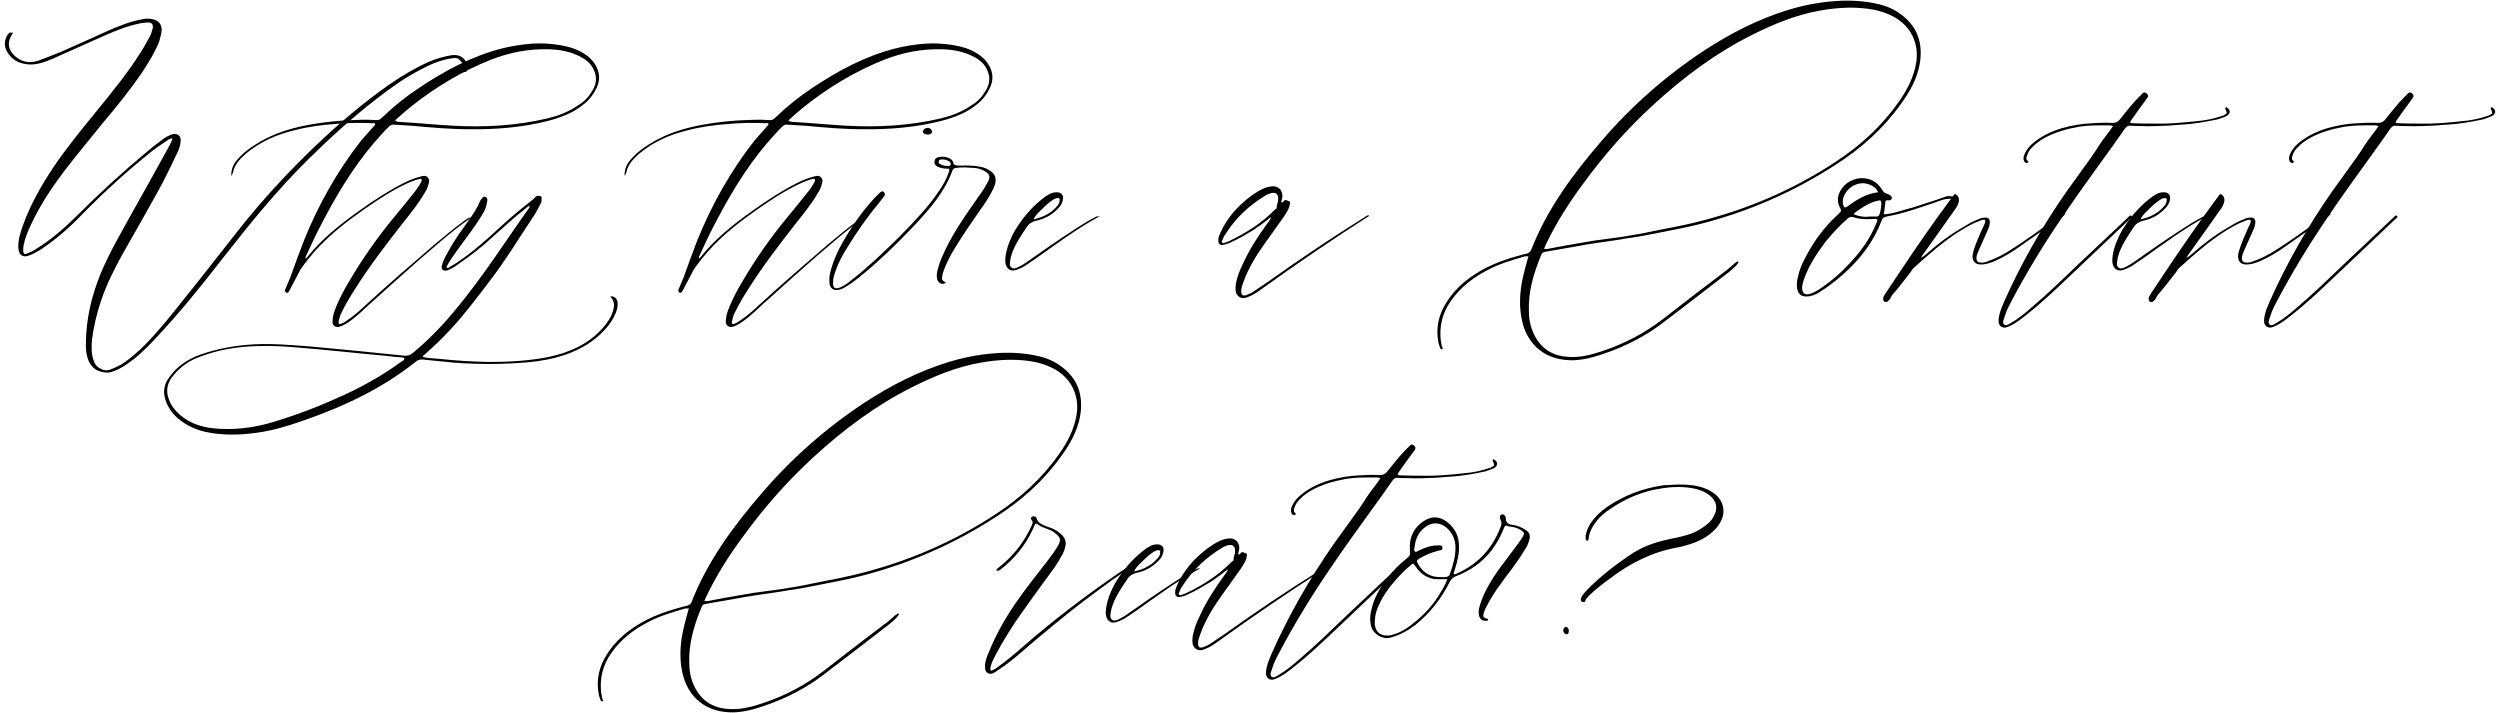 <?xml version="1.0" encoding="UTF-8"?>
<svg width="284px" height="81px" viewBox="0 0 284 81" version="1.1" xmlns="http://www.w3.org/2000/svg" xmlns:xlink="http://www.w3.org/1999/xlink">
    <title>Why hire a Content C</title>
    <g id="ECMT-2260" stroke="none" stroke-width="1" fill="none" fill-rule="evenodd">
        <g id="ECMT-2260-Mob" transform="translate(-53, -1118)" fill="#000000" fill-rule="nonzero">
            <g id="Why-hire-a-Content-C" transform="translate(53.552, 1118.07)">
                <path d="M0.328,3.85 C-0.032,4.41 -0.112,5.01 0.168,5.65 C0.488,6.29 0.968,6.73 1.608,7.01 C2.368,7.29 3.128,7.33 3.928,7.13 C4.408,7.01 4.848,6.85 5.328,6.65 C6.968,5.93 8.608,5.17 10.248,4.45 C11.688,3.81 13.168,3.13 14.728,2.73 C15.168,2.61 15.608,2.53 16.048,2.49 C16.728,2.41 16.968,2.73 16.728,3.37 C16.688,3.57 16.608,3.77 16.528,3.97 C16.128,4.65 15.808,5.33 15.368,5.97 C13.928,8.25 12.248,10.29 10.568,12.37 C8.808,14.53 7.048,16.65 5.488,18.97 C4.168,20.97 2.968,23.05 2.128,25.33 C1.808,26.21 1.488,27.13 1.528,28.09 C1.568,28.93 2.088,29.25 2.808,28.93 C3.288,28.77 3.688,28.49 4.128,28.25 C5.848,27.09 7.408,25.73 8.848,24.21 C11.328,21.69 13.968,19.29 16.728,17.09 C17.288,16.65 17.928,16.25 18.488,15.85 C18.648,15.73 18.808,15.69 18.968,15.65 C19.008,15.65 19.008,15.69 19.048,15.73 C18.928,15.97 18.848,16.17 18.728,16.41 C17.408,18.81 16.088,21.21 14.728,23.61 C13.368,26.09 11.928,28.49 10.848,31.09 C9.848,33.57 9.248,36.13 9.208,38.77 C9.168,39.57 9.248,40.33 9.568,41.05 C9.808,41.49 10.128,41.85 10.608,42.05 C11.088,42.25 11.648,42.33 12.168,42.17 C12.648,42.01 13.128,41.77 13.568,41.49 C14.888,40.65 15.968,39.61 17.008,38.49 C19.768,35.57 22.288,32.45 24.768,29.25 C27.808,25.37 30.888,21.57 34.408,18.09 C36.888,15.65 39.448,13.29 42.208,11.17 C43.808,9.93 45.408,8.77 47.208,7.85 C48.368,7.21 49.608,6.69 50.968,6.53 C51.248,6.49 51.488,6.53 51.648,6.73 C51.968,7.05 52.208,7.37 52.048,7.81 C52.048,7.89 52.128,8.05 52.168,8.09 C52.328,8.17 52.448,8.09 52.488,7.93 C52.528,7.73 52.568,7.53 52.528,7.33 C52.328,6.49 51.608,6.05 50.688,6.21 C49.808,6.37 48.928,6.61 48.128,6.97 C46.608,7.65 45.208,8.49 43.848,9.41 C40.728,11.57 37.848,14.05 35.128,16.65 C32.088,19.57 29.248,22.65 26.648,25.93 C24.488,28.65 22.368,31.41 20.168,34.13 C18.848,35.81 17.488,37.49 15.968,39.05 C15.128,39.89 14.208,40.73 13.168,41.37 C12.768,41.57 12.368,41.77 11.928,41.93 C11.568,42.05 11.208,42.01 10.888,41.81 C10.408,41.61 10.168,41.21 10.048,40.77 C9.808,40.05 9.848,39.29 9.888,38.57 C10.088,37.01 10.448,35.53 10.928,34.09 C11.568,32.21 12.448,30.45 13.408,28.73 C14.768,26.33 16.128,23.97 17.448,21.57 C18.248,20.13 18.928,18.65 19.648,17.17 C19.808,16.81 19.928,16.41 19.968,16.01 C20.048,15.33 19.568,15.01 18.928,15.21 C18.648,15.33 18.368,15.45 18.088,15.65 C17.488,16.09 16.888,16.53 16.328,17.01 C13.488,19.37 10.768,21.85 8.168,24.45 C6.768,25.85 5.288,27.13 3.608,28.17 C3.288,28.41 2.928,28.57 2.528,28.73 C2.248,28.85 2.128,28.77 2.088,28.49 C2.088,28.25 2.088,28.01 2.128,27.81 C2.288,26.97 2.608,26.21 2.968,25.45 C3.968,23.29 5.248,21.37 6.648,19.49 C8.128,17.57 9.648,15.73 11.168,13.85 C12.728,12.01 14.248,10.13 15.608,8.13 C16.328,7.01 17.048,5.89 17.528,4.65 C17.648,4.25 17.768,3.81 17.808,3.37 C17.848,2.77 17.528,2.37 17.008,2.17 C16.648,2.05 16.168,2.01 15.768,2.09 C14.288,2.33 12.928,2.89 11.568,3.49 C9.808,4.29 8.048,5.09 6.288,5.85 C5.448,6.21 4.568,6.53 3.728,6.85 C2.688,7.17 1.768,6.93 1.008,6.17 C0.408,5.57 0.288,4.81 0.688,4.05 C0.768,3.93 0.848,3.81 0.928,3.65 C0.528,3.61 0.488,3.61 0.368,3.85 L0.328,3.85 Z" id="Path"></path>
                <path d="M34.248,28.93 C34.768,27.85 35.248,26.73 35.808,25.69 C37.528,22.33 39.448,19.09 41.888,16.21 C42.448,15.57 43.008,14.93 43.608,14.33 C43.768,14.17 43.968,14.05 44.208,14.09 C44.888,14.13 45.528,14.17 46.168,14.21 C48.368,14.41 50.568,14.61 52.768,14.61 C55.768,14.65 58.728,14.41 61.608,13.69 C62.688,13.41 63.768,13.05 64.728,12.49 C65.728,11.89 66.608,11.17 67.128,10.09 C67.568,9.29 67.648,8.45 67.248,7.61 C66.888,6.85 66.328,6.33 65.648,5.93 C64.848,5.45 63.968,5.21 63.048,5.05 C62.008,4.89 60.928,4.81 59.888,4.89 C58.688,4.97 57.528,5.17 56.408,5.45 C53.008,6.33 49.968,7.97 47.088,9.89 C45.568,10.89 44.168,12.01 42.848,13.29 C42.608,13.53 42.408,13.61 42.088,13.57 C41.608,13.53 41.168,13.53 40.688,13.53 C38.448,13.57 36.208,13.77 34.008,14.21 C32.288,14.57 30.648,15.09 29.088,15.97 C28.048,16.57 27.048,17.25 26.248,18.25 C25.888,18.73 25.688,19.29 25.728,19.93 C25.808,19.77 25.888,19.65 25.928,19.49 C26.048,18.89 26.368,18.41 26.768,17.97 C26.968,17.77 27.208,17.53 27.448,17.33 C29.048,16.01 30.888,15.21 32.888,14.73 C34.408,14.33 35.928,14.13 37.528,14.01 C38.928,13.89 40.368,13.85 41.768,13.93 C41.888,13.93 42.008,13.89 42.048,13.97 C42.128,14.13 41.968,14.17 41.928,14.25 C41.448,14.81 40.928,15.37 40.448,15.93 C37.768,19.37 35.648,23.13 34.008,27.17 C33.448,28.61 32.928,30.05 32.408,31.49 C32.208,31.93 32.048,32.37 31.848,32.81 C31.808,32.97 31.808,33.09 31.968,33.17 C32.128,33.25 32.208,33.13 32.288,33.01 C32.568,32.49 32.848,31.93 33.128,31.41 C33.328,31.05 33.488,30.69 33.728,30.33 C34.608,29.09 35.608,27.97 36.728,26.93 C38.368,25.41 40.168,24.13 42.008,22.89 C43.208,22.09 44.448,21.33 45.768,20.73 C46.208,20.53 46.648,20.37 47.128,20.25 C47.328,20.21 47.408,20.33 47.328,20.53 C47.128,20.93 46.888,21.29 46.648,21.61 C45.768,22.69 44.928,23.77 44.048,24.81 C42.208,27.05 40.568,29.41 39.088,31.93 C38.568,32.81 38.088,33.69 37.688,34.65 C37.488,35.13 37.288,35.61 37.248,36.13 C37.208,36.45 37.168,36.77 37.448,36.97 C37.768,37.17 38.048,37.05 38.328,36.93 C38.848,36.69 39.288,36.37 39.728,36.01 C40.528,35.37 41.248,34.61 42.048,33.93 C43.648,32.49 45.288,31.01 46.928,29.57 C48.848,27.93 50.728,26.21 52.808,24.77 C52.888,24.73 52.928,24.69 52.888,24.61 C52.648,24.69 52.448,24.81 52.248,24.97 C51.008,25.85 49.848,26.85 48.688,27.81 C46.088,30.05 43.528,32.25 41.008,34.57 C40.328,35.21 39.608,35.85 38.808,36.37 C38.648,36.49 38.448,36.61 38.248,36.69 C37.968,36.81 37.848,36.69 37.928,36.41 C37.968,36.17 38.048,35.93 38.128,35.69 C38.608,34.65 39.208,33.65 39.848,32.65 C41.448,30.13 43.288,27.73 45.128,25.37 C46.048,24.21 47.008,23.05 47.728,21.77 C47.888,21.53 48.008,21.29 48.088,20.97 C48.208,20.65 48.288,20.33 48.008,20.05 C47.768,19.81 47.408,19.93 47.128,20.01 C46.528,20.17 45.928,20.41 45.368,20.69 C43.568,21.61 41.888,22.69 40.288,23.85 C38.088,25.41 36.008,27.05 34.328,29.17 C34.288,29.21 34.248,29.29 34.168,29.29 C34.128,29.13 34.208,29.01 34.248,28.93 Z M46.128,12.05 C48.888,9.85 51.888,8.05 55.168,6.73 C57.328,5.89 59.528,5.45 61.848,5.53 C63.128,5.57 64.368,5.81 65.528,6.45 C66.248,6.85 66.808,7.41 67.048,8.25 C67.288,9.01 67.088,9.73 66.648,10.37 C66.248,11.05 65.688,11.57 65.008,11.97 C64.008,12.65 62.848,13.09 61.688,13.37 C58.128,14.21 54.528,14.41 50.888,14.21 C48.808,14.09 46.768,13.89 44.728,13.77 C44.608,13.73 44.488,13.77 44.328,13.61 C44.928,13.05 45.528,12.53 46.128,12.05 Z" id="Shape"></path>
                <path d="M47.728,40.17 C48.768,39.25 49.728,38.33 50.648,37.33 C52.248,35.61 53.648,33.73 55.048,31.89 C56.928,29.45 58.488,26.85 60.168,24.33 C60.408,23.97 60.568,23.61 60.768,23.25 C60.888,23.05 60.968,22.85 60.968,22.65 C60.968,22.49 61.048,22.29 60.848,22.21 C60.648,22.17 60.448,22.13 60.288,22.29 C60.128,22.49 59.968,22.61 59.768,22.77 C58.648,23.65 57.568,24.53 56.528,25.49 C54.888,27.01 53.248,28.49 51.408,29.73 C51.128,29.93 50.808,30.09 50.488,30.29 C50.408,30.33 50.288,30.45 50.168,30.29 C50.288,29.97 50.488,29.69 50.688,29.37 C51.888,27.57 53.328,25.89 54.408,24.01 C54.648,23.61 54.728,23.17 54.808,22.73 C54.848,22.53 54.768,22.37 54.568,22.29 C54.368,22.21 54.288,22.37 54.168,22.49 C53.928,22.77 53.848,23.13 53.688,23.41 C53.208,24.29 52.568,25.13 52.008,25.93 C51.288,26.93 50.648,27.93 50.088,29.01 C49.928,29.33 49.768,29.61 49.688,29.97 C49.608,30.17 49.568,30.41 49.728,30.57 C49.928,30.73 50.128,30.69 50.368,30.61 C50.728,30.45 51.088,30.25 51.408,30.01 C52.808,29.05 54.168,28.01 55.408,26.85 C56.648,25.77 57.848,24.61 59.168,23.61 C59.288,23.49 59.408,23.37 59.608,23.33 C59.648,23.41 59.568,23.49 59.568,23.53 C57.168,26.89 54.928,30.41 52.368,33.65 C50.568,35.97 48.648,38.13 46.368,40.01 C46.048,40.29 45.728,40.37 45.328,40.33 C41.808,39.97 38.288,39.61 34.728,39.29 C32.568,39.13 30.408,38.93 28.248,39.05 C26.168,39.17 24.168,39.53 22.208,40.21 C20.768,40.73 19.568,41.53 18.688,42.77 C18.048,43.61 17.928,44.49 18.288,45.49 C18.568,46.25 19.008,46.89 19.648,47.45 C20.528,48.21 21.568,48.69 22.688,48.97 C24.648,49.41 26.648,49.37 28.608,49.09 C30.408,48.85 32.128,48.33 33.848,47.73 C38.448,46.13 42.848,44.09 46.688,41.01 C46.928,40.81 47.128,40.77 47.448,40.77 C48.648,40.89 49.848,41.01 51.048,41.13 C53.808,41.33 56.608,41.33 59.368,41.09 C60.848,40.97 62.288,40.69 63.728,40.21 C65.408,39.61 66.928,38.73 68.128,37.41 C68.688,36.81 69.128,36.17 69.408,35.45 C69.568,35.05 69.648,34.65 69.608,34.25 C69.528,33.81 69.208,33.53 68.768,33.61 C69.368,34.21 69.248,34.89 68.968,35.57 C68.928,35.73 68.848,35.89 68.768,36.01 C68.488,36.53 68.128,36.97 67.728,37.41 C66.088,39.13 64.008,40.01 61.728,40.49 C59.488,40.93 57.208,41.05 54.928,41.05 C53.048,41.01 51.168,40.89 49.288,40.69 C48.688,40.65 48.088,40.61 47.488,40.49 C47.488,40.29 47.648,40.25 47.728,40.17 Z M44.928,41.09 C42.968,42.53 40.888,43.69 38.688,44.73 C36.088,45.93 33.448,46.97 30.688,47.81 C28.368,48.53 25.968,48.85 23.528,48.57 C22.208,48.41 20.968,47.97 19.928,47.09 C19.368,46.61 18.888,46.01 18.648,45.33 C18.288,44.45 18.408,43.61 18.928,42.85 C19.688,41.85 20.608,41.09 21.768,40.61 C23.528,39.89 25.328,39.49 27.208,39.33 C29.088,39.17 30.928,39.21 32.808,39.37 C36.368,39.65 39.888,40.05 43.448,40.37 C43.968,40.45 44.528,40.49 45.088,40.53 C45.208,40.57 45.328,40.53 45.408,40.69 C45.328,40.89 45.088,40.97 44.928,41.09 Z" id="Shape"></path>
                <path d="M78.928,28.93 C79.448,27.85 79.928,26.73 80.488,25.69 C82.208,22.33 84.128,19.09 86.568,16.21 C87.128,15.57 87.688,14.93 88.288,14.33 C88.448,14.17 88.648,14.05 88.888,14.09 C89.568,14.13 90.208,14.17 90.848,14.21 C93.048,14.41 95.248,14.61 97.448,14.61 C100.448,14.65 103.408,14.41 106.288,13.69 C107.368,13.41 108.448,13.05 109.408,12.49 C110.408,11.89 111.288,11.17 111.808,10.09 C112.248,9.29 112.328,8.45 111.928,7.61 C111.568,6.85 111.008,6.33 110.328,5.93 C109.528,5.45 108.648,5.21 107.728,5.05 C106.688,4.89 105.608,4.81 104.568,4.89 C103.368,4.97 102.208,5.17 101.088,5.45 C97.688,6.33 94.648,7.97 91.768,9.89 C90.248,10.89 88.848,12.01 87.528,13.29 C87.288,13.53 87.088,13.61 86.768,13.57 C86.288,13.53 85.848,13.53 85.368,13.53 C83.128,13.57 80.888,13.77 78.688,14.21 C76.968,14.57 75.328,15.09 73.768,15.97 C72.728,16.57 71.728,17.25 70.928,18.25 C70.568,18.73 70.368,19.29 70.408,19.93 C70.488,19.77 70.568,19.65 70.608,19.49 C70.728,18.89 71.048,18.41 71.448,17.97 C71.648,17.77 71.888,17.53 72.128,17.33 C73.728,16.01 75.568,15.21 77.568,14.73 C79.088,14.33 80.608,14.13 82.208,14.01 C83.608,13.89 85.048,13.85 86.448,13.93 C86.568,13.93 86.688,13.89 86.728,13.97 C86.808,14.13 86.648,14.17 86.608,14.25 C86.128,14.81 85.608,15.37 85.128,15.93 C82.448,19.37 80.328,23.13 78.688,27.17 C78.128,28.61 77.608,30.05 77.088,31.49 C76.888,31.93 76.728,32.37 76.528,32.81 C76.488,32.97 76.488,33.09 76.648,33.17 C76.808,33.25 76.888,33.13 76.968,33.01 C77.248,32.49 77.528,31.93 77.808,31.41 C78.008,31.05 78.168,30.69 78.408,30.33 C79.288,29.09 80.288,27.97 81.408,26.93 C83.048,25.41 84.848,24.13 86.688,22.89 C87.888,22.09 89.128,21.33 90.448,20.73 C90.888,20.53 91.328,20.37 91.808,20.25 C92.008,20.21 92.088,20.33 92.008,20.53 C91.808,20.93 91.568,21.29 91.328,21.61 C90.448,22.69 89.608,23.77 88.728,24.81 C86.888,27.05 85.248,29.41 83.768,31.93 C83.248,32.81 82.768,33.69 82.368,34.65 C82.168,35.13 81.968,35.61 81.928,36.13 C81.888,36.45 81.848,36.77 82.128,36.97 C82.448,37.17 82.728,37.05 83.008,36.93 C83.528,36.69 83.968,36.37 84.408,36.01 C85.208,35.37 85.928,34.61 86.728,33.93 C88.328,32.49 89.968,31.01 91.608,29.57 C93.528,27.93 95.408,26.21 97.488,24.77 C97.568,24.73 97.608,24.69 97.568,24.61 C97.328,24.69 97.128,24.81 96.928,24.97 C95.688,25.85 94.528,26.85 93.368,27.81 C90.768,30.05 88.208,32.25 85.688,34.57 C85.008,35.21 84.288,35.85 83.488,36.37 C83.328,36.49 83.128,36.61 82.928,36.69 C82.648,36.81 82.528,36.69 82.608,36.41 C82.648,36.17 82.728,35.93 82.808,35.69 C83.288,34.65 83.888,33.65 84.528,32.65 C86.128,30.13 87.968,27.73 89.808,25.37 C90.728,24.21 91.688,23.05 92.408,21.77 C92.568,21.53 92.688,21.29 92.768,20.97 C92.888,20.65 92.968,20.33 92.688,20.05 C92.448,19.81 92.088,19.93 91.808,20.01 C91.208,20.17 90.608,20.41 90.048,20.69 C88.248,21.61 86.568,22.69 84.968,23.85 C82.768,25.41 80.688,27.05 79.008,29.17 C78.968,29.21 78.928,29.29 78.848,29.29 C78.808,29.13 78.888,29.01 78.928,28.93 Z M90.808,12.05 C93.568,9.85 96.568,8.05 99.848,6.73 C102.008,5.89 104.208,5.45 106.528,5.53 C107.808,5.57 109.048,5.81 110.208,6.45 C110.928,6.85 111.488,7.41 111.728,8.25 C111.968,9.01 111.768,9.73 111.328,10.37 C110.928,11.05 110.368,11.57 109.688,11.97 C108.688,12.65 107.528,13.09 106.368,13.37 C102.808,14.21 99.208,14.41 95.568,14.21 C93.488,14.09 91.448,13.89 89.408,13.77 C89.288,13.73 89.168,13.77 89.008,13.61 C89.608,13.05 90.208,12.53 90.808,12.05 Z" id="Shape"></path>
                <path d="M112.088,19.45 C111.728,19.17 111.328,18.97 110.888,18.89 C110.288,18.77 109.688,18.73 109.048,18.73 C108.808,18.77 108.528,18.73 108.248,18.73 C108.008,18.73 107.768,18.69 107.728,18.37 C107.728,18.25 107.608,18.17 107.528,18.05 C107.088,17.73 106.568,17.69 106.088,17.77 C105.768,17.85 105.608,18.01 105.608,18.29 C105.568,18.57 105.688,18.73 106.008,18.89 C106.328,19.01 106.648,19.09 107.008,19.09 C107.328,19.09 107.328,19.13 107.248,19.45 C107.008,20.17 106.648,20.85 106.208,21.49 C105.568,22.45 104.848,23.37 104.088,24.21 C102.488,26.01 100.768,27.69 99.008,29.33 C98.128,30.13 97.248,30.93 96.288,31.65 C95.888,32.01 95.488,32.29 95.008,32.53 C94.328,32.85 94.008,32.69 94.088,31.89 C94.088,31.53 94.208,31.17 94.328,30.81 C94.648,29.85 95.128,28.97 95.648,28.13 C96.768,26.29 98.008,24.53 99.368,22.89 C99.568,22.65 99.728,22.41 99.928,22.17 C100.008,22.05 99.968,21.89 99.848,21.73 C99.688,21.61 99.568,21.69 99.448,21.77 C99.208,22.01 99.008,22.21 98.768,22.45 C97.328,24.01 96.128,25.77 95.088,27.61 C94.488,28.69 94.008,29.81 93.728,31.05 C93.648,31.41 93.648,31.81 93.688,32.21 C93.808,32.73 94.168,32.97 94.728,32.85 C94.968,32.81 95.248,32.69 95.488,32.53 C96.008,32.25 96.448,31.89 96.928,31.53 C99.208,29.69 101.328,27.65 103.328,25.53 C105.088,23.65 106.768,21.73 107.648,19.29 C107.728,19.09 107.848,19.05 108.008,19.01 C108.728,18.89 109.448,18.97 110.168,19.01 C110.608,19.05 111.008,19.17 111.368,19.41 C111.888,19.73 111.968,20.01 111.688,20.57 C111.408,21.09 111.088,21.61 110.728,22.09 C109.888,23.29 109.048,24.49 108.288,25.69 C107.568,26.85 106.928,28.01 106.408,29.25 C106.168,29.81 106.008,30.37 105.888,30.93 C105.848,31.25 105.848,31.53 105.968,31.81 C106.168,32.17 106.568,32.29 106.888,32.05 C106.888,32.01 106.848,31.97 106.808,31.97 C106.448,31.77 106.408,31.69 106.488,31.29 C106.528,30.97 106.648,30.69 106.768,30.37 C107.128,29.49 107.568,28.65 108.088,27.85 C108.928,26.45 109.888,25.13 110.808,23.77 C111.328,23.05 111.808,22.33 112.208,21.53 C112.328,21.25 112.488,20.97 112.528,20.65 C112.608,20.17 112.488,19.77 112.088,19.45 Z M107.448,18.61 C107.368,18.85 107.168,18.77 107.048,18.77 C106.768,18.81 106.568,18.69 106.328,18.61 C106.168,18.57 106.048,18.45 106.088,18.25 C106.128,18.05 106.288,18.05 106.408,18.05 C106.688,18.01 106.928,18.09 107.168,18.21 C107.368,18.29 107.488,18.41 107.448,18.61 Z M104.808,15.21 C105.088,15.25 105.328,15.09 105.328,14.89 C105.328,14.69 105.128,14.49 104.888,14.45 C104.568,14.45 104.288,14.65 104.288,14.89 C104.288,15.05 104.528,15.21 104.808,15.21 Z" id="Shape"></path>
                <path d="M123.768,24.65 C122.968,25.05 122.248,25.53 121.488,26.01 C119.648,27.21 117.848,28.45 116.048,29.73 C115.768,29.93 115.488,30.09 115.168,30.25 C114.928,30.37 114.608,30.53 114.368,30.33 C114.088,30.13 114.168,29.81 114.208,29.53 C114.248,29.17 114.368,28.81 114.488,28.49 C114.888,27.49 115.488,26.61 116.088,25.73 C116.328,25.33 116.688,25.13 117.128,25.01 C118.128,24.81 118.968,24.33 119.648,23.61 C119.968,23.29 120.168,22.93 120.208,22.53 C120.248,22.05 120.008,21.81 119.568,21.77 C119.248,21.77 118.928,21.81 118.608,22.01 C118.368,22.13 118.088,22.33 117.848,22.53 C116.568,23.53 115.528,24.81 114.688,26.21 C114.208,27.09 113.848,27.97 113.688,28.97 C113.648,29.29 113.608,29.61 113.688,29.93 C113.848,30.53 114.288,30.77 114.848,30.61 C115.208,30.49 115.568,30.33 115.888,30.13 C116.288,29.85 116.728,29.57 117.128,29.29 C119.448,27.65 121.688,25.97 124.168,24.61 C124.208,24.61 124.248,24.57 124.368,24.53 C124.048,24.45 123.928,24.57 123.768,24.65 Z M117.648,23.85 C118.008,23.49 118.368,23.13 118.808,22.81 C119.008,22.65 119.208,22.53 119.448,22.45 C119.768,22.37 119.888,22.49 119.808,22.81 C119.808,22.93 119.728,23.09 119.648,23.21 C118.928,24.13 117.968,24.61 116.848,24.85 C117.048,24.45 117.328,24.13 117.648,23.85 Z" id="Shape"></path>
                <path d="M143.768,24.81 C143.688,24.93 143.608,25.05 143.488,25.21 C142.408,26.69 141.408,28.21 140.648,29.89 C140.288,30.61 140.008,31.33 139.848,32.13 C139.808,32.45 139.768,32.77 139.848,33.13 C140.008,33.65 140.488,33.93 141.048,33.73 C141.648,33.53 142.168,33.21 142.648,32.85 C146.648,29.97 150.688,27.21 154.808,24.57 C154.888,24.53 155.008,24.53 154.928,24.37 C154.688,24.41 154.528,24.57 154.328,24.69 C150.688,26.97 147.088,29.37 143.568,31.89 C143.048,32.25 142.488,32.61 141.968,32.97 C141.688,33.17 141.368,33.33 141.048,33.45 C140.608,33.57 140.448,33.45 140.448,33.01 C140.448,32.65 140.568,32.33 140.688,32.01 C140.968,31.17 141.368,30.41 141.808,29.61 C142.688,28.09 143.768,26.73 144.768,25.29 C145.128,24.81 145.488,24.29 145.768,23.77 C145.848,23.57 145.968,23.37 145.968,23.13 C146.008,23.01 146.048,22.81 145.848,22.77 C145.648,22.73 145.448,22.53 145.288,22.77 C145.208,22.85 145.168,22.93 145.008,22.93 C145.008,22.73 145.088,22.49 145.128,22.29 C145.168,21.61 144.768,21.13 144.128,21.09 C143.688,21.09 143.288,21.21 142.928,21.37 C142.008,21.81 141.208,22.41 140.448,23.13 C139.448,24.05 138.648,25.13 138.088,26.37 C137.968,26.65 137.848,26.89 137.848,27.17 C137.808,27.61 138.048,27.85 138.488,27.73 C138.688,27.69 138.928,27.61 139.128,27.53 C140.128,27.09 141.048,26.53 141.968,25.97 C142.568,25.57 143.168,25.13 143.808,24.61 C143.808,24.73 143.808,24.77 143.768,24.81 Z M144.488,23.53 C144.488,23.61 144.368,23.69 144.288,23.73 C142.768,25.29 140.928,26.45 138.968,27.37 C138.848,27.41 138.728,27.45 138.608,27.49 C138.488,27.53 138.408,27.61 138.288,27.49 C138.208,27.41 138.248,27.29 138.328,27.17 C138.408,26.93 138.528,26.69 138.688,26.49 C139.848,24.65 141.408,23.21 143.288,22.09 C143.488,22.01 143.688,21.89 143.928,21.85 C144.408,21.77 144.688,22.01 144.648,22.57 C144.688,22.85 144.448,23.17 144.488,23.53 Z" id="Shape"></path>
                <path d="M196.848,29.61 C196.728,29.69 196.608,29.77 196.488,29.85 C196.208,30.09 195.928,30.37 195.608,30.61 C193.168,32.45 190.768,34.29 188.368,36.17 C186.288,37.77 184.008,38.97 181.488,39.81 C180.168,40.25 178.808,40.61 177.368,40.45 C175.608,40.29 174.368,39.37 173.648,37.77 C173.288,36.97 173.128,36.13 173.128,35.25 C173.048,33.01 173.688,30.93 174.528,28.89 C174.608,28.65 174.768,28.57 175.008,28.53 C176.008,28.37 177.008,28.17 178.008,28.01 C179.008,27.81 180.048,27.65 181.088,27.49 C182.128,27.33 183.208,27.21 184.248,27.01 C185.488,26.85 186.688,26.61 187.888,26.37 C189.448,26.05 191.048,25.77 192.608,25.37 C198.088,23.97 203.208,21.73 207.968,18.65 C210.848,16.81 213.368,14.57 215.368,11.77 C216.368,10.41 217.208,8.93 217.528,7.21 C217.928,4.85 217.288,2.89 215.288,1.49 C214.488,0.89 213.528,0.53 212.528,0.33 C211.248,0.05 209.968,-0.03 208.688,0.01 C206.608,0.09 204.568,0.45 202.608,1.05 C199.208,2.09 196.088,3.69 193.128,5.61 C188.688,8.53 184.728,12.01 181.288,16.05 C178.088,19.77 175.168,23.73 173.368,28.37 C173.288,28.57 173.128,28.65 172.928,28.73 C172.568,28.81 172.208,28.89 171.848,29.01 C169.968,29.53 168.128,30.25 166.528,31.41 C165.448,32.17 164.528,33.09 163.808,34.21 C162.888,35.61 162.528,37.17 162.848,38.81 C162.888,39.05 162.968,39.25 163.048,39.45 C163.088,39.57 163.168,39.65 163.368,39.57 C163.288,39.41 163.248,39.25 163.208,39.13 C163.208,38.97 163.168,38.85 163.128,38.69 C162.928,37.01 163.288,35.49 164.288,34.09 C165.328,32.61 166.688,31.53 168.288,30.69 C169.648,29.93 171.168,29.49 172.688,29.05 C172.808,29.05 172.928,29.05 173.088,29.05 C173.048,29.13 173.048,29.21 173.008,29.29 C172.808,30.05 172.568,30.85 172.408,31.65 C172.088,33.17 172.008,34.73 172.328,36.25 C172.808,38.65 174.528,40.73 177.728,40.85 C178.648,40.89 179.568,40.73 180.448,40.49 C183.208,39.69 185.808,38.49 188.128,36.77 C190.728,34.81 193.288,32.81 195.888,30.81 C196.168,30.57 196.408,30.37 196.648,30.13 C196.768,30.01 196.848,29.85 196.968,29.69 C196.928,29.69 196.888,29.65 196.848,29.61 Z M175.088,27.65 C176.248,25.21 177.688,22.97 179.288,20.81 C181.648,17.57 184.288,14.57 187.208,11.89 C190.648,8.73 194.328,5.97 198.488,3.89 C200.968,2.65 203.488,1.61 206.208,1.13 C208.248,0.77 210.328,0.65 212.408,1.05 C213.128,1.21 213.848,1.45 214.528,1.81 C216.488,2.85 217.488,4.85 217.128,7.05 C216.848,8.73 216.088,10.17 215.128,11.53 C213.208,14.25 210.768,16.49 208.008,18.29 C203.288,21.41 198.208,23.61 192.768,25.01 C190.968,25.49 189.128,25.81 187.328,26.17 C186.088,26.45 184.848,26.65 183.608,26.85 C182.528,27.01 181.448,27.13 180.368,27.29 C179.368,27.45 178.368,27.65 177.368,27.81 C176.648,27.93 175.928,28.09 175.208,28.21 C175.128,28.21 175.008,28.21 174.848,28.21 C174.928,27.97 175.008,27.81 175.088,27.65 Z" id="Shape"></path>
                <path d="M213.608,23.05 C213.648,22.69 213.648,22.65 214.008,22.69 C214.168,22.69 214.288,22.65 214.328,22.53 C214.408,22.37 214.328,22.25 214.248,22.17 C214.088,22.05 213.928,21.97 213.768,21.93 C213.528,21.85 213.408,21.73 213.288,21.53 C212.728,20.61 211.928,20.13 210.808,20.17 C209.688,20.25 208.688,20.97 208.328,22.01 C208.168,22.53 208.208,23.01 208.448,23.49 C208.648,23.89 208.648,23.89 208.328,24.21 C206.728,25.65 205.488,27.33 204.528,29.21 C204.128,29.93 203.848,30.65 203.688,31.41 C203.568,31.85 203.528,32.29 203.608,32.73 C203.728,33.33 204.048,33.61 204.648,33.61 C205.208,33.61 205.688,33.41 206.128,33.13 C207.168,32.49 208.128,31.73 209.008,30.93 C210.848,29.25 212.328,27.33 213.208,24.97 C213.288,24.69 213.488,24.61 213.768,24.53 C213.888,24.49 214.048,24.49 214.168,24.45 C215.848,24.13 217.448,23.53 219.048,23.01 C219.768,22.77 220.448,22.41 221.248,22.53 C221.288,22.53 221.368,22.49 221.408,22.41 C221.408,22.33 221.328,22.29 221.248,22.25 C221.008,22.21 220.768,22.17 220.528,22.25 C220.208,22.37 219.888,22.45 219.608,22.57 C218.328,22.97 217.048,23.45 215.768,23.77 C215.008,24.01 214.288,24.21 213.448,24.29 C213.528,23.85 213.568,23.45 213.608,23.05 Z M204.488,31.37 C205.048,29.89 205.928,28.61 206.848,27.37 C207.608,26.45 208.408,25.57 209.328,24.77 C209.528,24.57 209.728,24.53 210.008,24.61 C210.728,24.85 211.448,24.85 212.208,24.81 C212.808,24.77 212.808,24.81 212.568,25.37 C211.848,27.13 210.728,28.65 209.408,30.01 C208.528,30.97 207.528,31.81 206.448,32.57 C206.048,32.85 205.608,33.13 205.128,33.29 C204.448,33.49 204.168,33.29 204.168,32.53 C204.208,32.17 204.328,31.77 204.488,31.37 Z M209.328,23.37 C209.048,23.57 208.968,23.53 208.848,23.25 C208.768,22.97 208.768,22.69 208.848,22.41 C209.248,21.09 210.928,20.17 212.328,21.17 C212.528,21.29 212.608,21.41 212.808,21.77 C211.448,21.93 210.368,22.61 209.328,23.37 Z M210.288,24.37 C210.048,24.33 210.008,24.21 210.208,24.05 C211.008,23.49 211.808,22.93 212.768,22.73 C213.088,22.65 213.128,22.69 213.168,23.01 C213.168,23.45 213.088,23.85 212.968,24.25 C212.928,24.41 212.808,24.53 212.648,24.53 C212.368,24.53 212.128,24.53 211.848,24.53 C211.328,24.61 210.808,24.53 210.288,24.37 Z" id="Shape"></path>
                <path d="M218.008,28.69 C219.168,27.05 220.368,25.41 221.528,23.73 C221.608,23.61 221.728,23.45 221.808,23.29 C221.968,22.93 222.088,22.57 221.848,22.21 C221.688,21.97 221.488,21.89 221.328,22.17 C221.248,22.33 221.128,22.45 221.008,22.61 C219.048,25.25 217.168,27.97 215.328,30.73 C214.768,31.57 214.208,32.41 213.648,33.25 C213.528,33.45 213.408,33.61 213.368,33.81 C213.368,33.97 213.408,34.13 213.528,34.21 C213.688,34.29 213.808,34.25 213.928,34.13 C214.048,34.01 214.208,33.89 214.248,33.69 C214.328,33.53 214.448,33.37 214.568,33.25 C215.248,32.49 215.848,31.65 216.488,30.85 C216.608,30.65 216.728,30.45 216.928,30.29 C218.448,28.93 219.968,27.57 221.728,26.41 C222.488,25.93 223.288,25.41 224.168,25.09 C224.328,25.01 224.528,24.93 224.728,24.89 C224.928,24.85 225.008,24.97 224.968,25.17 C224.888,25.41 224.768,25.65 224.648,25.89 C224.328,26.65 223.968,27.37 223.728,28.17 C223.608,28.49 223.528,28.81 223.528,29.13 C223.568,29.65 223.848,29.93 224.368,29.97 C224.968,30.01 225.488,29.81 226.008,29.61 C227.088,29.13 228.088,28.53 229.008,27.85 C230.608,26.73 232.208,25.61 233.808,24.49 C233.848,24.45 233.928,24.37 233.968,24.33 C234.048,24.29 234.048,24.21 234.008,24.17 C233.968,24.09 233.888,24.13 233.848,24.13 C233.648,24.29 233.448,24.41 233.248,24.57 C231.408,25.89 229.568,27.25 227.648,28.45 C226.928,28.89 226.168,29.29 225.368,29.57 C225.088,29.69 224.808,29.77 224.528,29.77 C224.088,29.73 223.968,29.61 223.968,29.17 C224.008,28.89 224.128,28.61 224.248,28.33 C224.568,27.57 224.928,26.85 225.248,26.09 C225.368,25.81 225.488,25.53 225.488,25.21 C225.528,24.81 225.288,24.61 224.928,24.65 C224.648,24.65 224.408,24.73 224.168,24.85 C223.608,25.05 223.048,25.37 222.528,25.69 C220.968,26.57 219.568,27.65 218.248,28.81 C218.088,28.93 217.968,29.09 217.648,29.21 C217.808,29.01 217.888,28.85 218.008,28.69 Z" id="Path"></path>
                <path d="M237.928,16.41 C237.648,16.85 237.368,17.29 237.088,17.69 C236.128,19.01 235.168,20.37 234.208,21.69 C231.448,25.65 229.088,29.77 227.128,34.17 C226.888,34.73 226.648,35.29 226.528,35.89 C226.488,36.09 226.488,36.29 226.488,36.53 C226.568,36.97 226.888,37.21 227.328,37.13 C227.448,37.09 227.568,37.05 227.648,37.01 C228.328,36.73 228.888,36.29 229.448,35.85 C231.208,34.49 232.808,32.97 234.408,31.45 C236.728,29.25 239.048,27.05 241.368,24.85 C241.488,24.77 241.728,24.61 241.608,24.49 C241.448,24.29 241.288,24.53 241.168,24.65 C239.328,26.37 237.488,28.13 235.648,29.85 C233.888,31.53 232.128,33.25 230.288,34.81 C229.528,35.49 228.728,36.13 227.848,36.65 C227.648,36.77 227.368,36.97 227.128,36.81 C226.888,36.61 227.048,36.29 227.128,36.05 C227.288,35.49 227.528,34.93 227.808,34.41 C229.608,30.97 231.608,27.69 233.768,24.53 C235.248,22.33 236.808,20.17 238.368,18.01 C239.208,16.85 240.048,15.69 240.848,14.53 C241.008,14.33 241.128,14.21 241.368,14.21 C241.848,14.25 242.288,14.25 242.768,14.25 C243.688,14.29 244.608,14.25 245.528,14.21 C246.128,14.21 246.728,14.09 247.328,14.09 C248.688,14.01 250.048,13.77 251.368,13.49 C251.728,13.37 252.128,13.25 252.488,13.05 C252.848,12.77 252.808,12.37 252.448,12.17 C252.408,12.13 252.328,12.09 252.288,12.13 C252.248,12.21 252.208,12.25 252.248,12.33 C252.248,12.37 252.288,12.41 252.328,12.49 C252.448,12.77 252.448,12.81 252.168,12.97 C252.088,13.01 251.968,13.09 251.888,13.09 C250.968,13.41 250.008,13.61 249.008,13.69 C247.488,13.85 245.968,14.01 244.408,13.97 C243.528,13.97 242.648,13.97 241.728,13.93 C241.408,13.93 241.368,13.85 241.568,13.57 C242.088,12.81 242.648,12.05 243.208,11.29 C243.248,11.21 243.328,11.13 243.408,11.01 C243.528,10.81 243.448,10.65 243.288,10.53 C243.088,10.37 242.968,10.41 242.808,10.57 C242.688,10.73 242.528,10.85 242.408,10.97 C241.648,11.73 241.008,12.57 240.328,13.41 C240.048,13.81 239.688,13.93 239.248,13.89 C238.528,13.85 237.848,13.89 237.128,13.93 C235.968,13.97 234.808,14.17 233.688,14.49 C232.488,14.85 231.368,15.37 230.368,16.21 C230.008,16.53 229.688,16.89 229.488,17.33 C229.368,17.57 229.288,17.81 229.328,18.05 C229.368,18.25 229.448,18.41 229.648,18.45 C229.728,18.45 229.808,18.45 229.848,18.37 C229.888,18.33 229.848,18.25 229.808,18.21 C229.568,18.01 229.648,17.81 229.728,17.57 C229.848,17.21 230.048,16.89 230.328,16.65 C230.728,16.21 231.208,15.89 231.688,15.61 C232.928,14.93 234.248,14.57 235.608,14.33 C236.568,14.17 237.528,14.17 238.528,14.17 C238.848,14.17 239.168,14.13 239.488,14.25 C239.008,15.01 238.408,15.65 237.928,16.41 Z" id="Path"></path>
                <path d="M249.528,24.65 C248.728,25.05 248.008,25.53 247.248,26.01 C245.408,27.21 243.608,28.45 241.808,29.73 C241.528,29.93 241.248,30.09 240.928,30.25 C240.688,30.37 240.368,30.53 240.128,30.33 C239.848,30.13 239.928,29.81 239.968,29.53 C240.008,29.17 240.128,28.81 240.248,28.49 C240.648,27.49 241.248,26.61 241.848,25.73 C242.088,25.33 242.448,25.13 242.888,25.01 C243.888,24.81 244.728,24.33 245.408,23.61 C245.728,23.29 245.928,22.93 245.968,22.53 C246.008,22.05 245.768,21.81 245.328,21.77 C245.008,21.77 244.688,21.81 244.368,22.01 C244.128,22.13 243.848,22.33 243.608,22.53 C242.328,23.53 241.288,24.81 240.448,26.21 C239.968,27.09 239.608,27.97 239.448,28.97 C239.408,29.29 239.368,29.61 239.448,29.93 C239.608,30.53 240.048,30.77 240.608,30.61 C240.968,30.49 241.328,30.33 241.648,30.13 C242.048,29.85 242.488,29.57 242.888,29.29 C245.208,27.65 247.448,25.97 249.928,24.61 C249.968,24.61 250.008,24.57 250.128,24.53 C249.808,24.45 249.688,24.57 249.528,24.65 Z M243.408,23.85 C243.768,23.49 244.128,23.13 244.568,22.81 C244.768,22.65 244.968,22.53 245.208,22.45 C245.528,22.37 245.648,22.49 245.568,22.81 C245.568,22.93 245.488,23.09 245.408,23.21 C244.688,24.13 243.728,24.61 242.608,24.85 C242.808,24.45 243.088,24.13 243.408,23.85 Z" id="Shape"></path>
                <path d="M248.168,28.69 C249.328,27.05 250.528,25.41 251.688,23.73 C251.768,23.61 251.888,23.45 251.968,23.29 C252.128,22.93 252.248,22.57 252.008,22.21 C251.848,21.97 251.648,21.89 251.488,22.17 C251.408,22.33 251.288,22.45 251.168,22.61 C249.208,25.25 247.328,27.97 245.488,30.73 C244.928,31.57 244.368,32.41 243.808,33.25 C243.688,33.45 243.568,33.61 243.528,33.81 C243.528,33.97 243.568,34.13 243.688,34.21 C243.848,34.29 243.968,34.25 244.088,34.13 C244.208,34.01 244.368,33.89 244.408,33.69 C244.488,33.53 244.608,33.37 244.728,33.25 C245.408,32.49 246.008,31.65 246.648,30.85 C246.768,30.65 246.888,30.45 247.088,30.29 C248.608,28.93 250.128,27.57 251.888,26.41 C252.648,25.93 253.448,25.41 254.328,25.09 C254.488,25.01 254.688,24.93 254.888,24.89 C255.088,24.85 255.168,24.97 255.128,25.17 C255.048,25.41 254.928,25.65 254.808,25.89 C254.488,26.65 254.128,27.37 253.888,28.17 C253.768,28.49 253.688,28.81 253.688,29.13 C253.728,29.65 254.008,29.93 254.528,29.97 C255.128,30.01 255.648,29.81 256.168,29.61 C257.248,29.13 258.248,28.53 259.168,27.85 C260.768,26.73 262.368,25.61 263.968,24.49 C264.008,24.45 264.088,24.37 264.128,24.33 C264.208,24.29 264.208,24.21 264.168,24.17 C264.128,24.09 264.048,24.13 264.008,24.13 C263.808,24.29 263.608,24.41 263.408,24.57 C261.568,25.89 259.728,27.25 257.808,28.45 C257.088,28.89 256.328,29.29 255.528,29.57 C255.248,29.69 254.968,29.77 254.688,29.77 C254.248,29.73 254.128,29.61 254.128,29.17 C254.168,28.89 254.288,28.61 254.408,28.33 C254.728,27.57 255.088,26.85 255.408,26.09 C255.528,25.81 255.648,25.53 255.648,25.21 C255.688,24.81 255.448,24.61 255.088,24.65 C254.808,24.65 254.568,24.73 254.328,24.85 C253.768,25.05 253.208,25.37 252.688,25.69 C251.128,26.57 249.728,27.65 248.408,28.81 C248.248,28.93 248.128,29.09 247.808,29.21 C247.968,29.01 248.048,28.85 248.168,28.69 Z" id="Path"></path>
                <path d="M268.088,16.41 C267.808,16.85 267.528,17.29 267.248,17.69 C266.288,19.01 265.328,20.37 264.368,21.69 C261.608,25.65 259.248,29.77 257.288,34.17 C257.048,34.73 256.808,35.29 256.688,35.89 C256.648,36.09 256.648,36.29 256.648,36.53 C256.728,36.97 257.048,37.21 257.488,37.13 C257.608,37.09 257.728,37.05 257.808,37.01 C258.488,36.73 259.048,36.29 259.608,35.85 C261.368,34.49 262.968,32.97 264.568,31.45 C266.888,29.25 269.208,27.05 271.528,24.85 C271.648,24.77 271.888,24.61 271.768,24.49 C271.608,24.29 271.448,24.53 271.328,24.65 C269.488,26.37 267.648,28.13 265.808,29.85 C264.048,31.53 262.288,33.25 260.448,34.81 C259.688,35.49 258.888,36.13 258.008,36.65 C257.808,36.77 257.528,36.97 257.288,36.81 C257.048,36.61 257.208,36.29 257.288,36.05 C257.448,35.49 257.688,34.93 257.968,34.41 C259.768,30.97 261.768,27.69 263.928,24.53 C265.408,22.33 266.968,20.17 268.528,18.01 C269.368,16.85 270.208,15.69 271.008,14.53 C271.168,14.33 271.288,14.21 271.528,14.21 C272.008,14.25 272.448,14.25 272.928,14.25 C273.848,14.29 274.768,14.25 275.688,14.21 C276.288,14.21 276.888,14.09 277.488,14.09 C278.848,14.01 280.208,13.77 281.528,13.49 C281.888,13.37 282.288,13.25 282.648,13.05 C283.008,12.77 282.968,12.37 282.608,12.17 C282.568,12.13 282.488,12.09 282.448,12.13 C282.408,12.21 282.368,12.25 282.408,12.33 C282.408,12.37 282.448,12.41 282.488,12.49 C282.608,12.77 282.608,12.81 282.328,12.97 C282.248,13.01 282.128,13.09 282.048,13.09 C281.128,13.41 280.168,13.61 279.168,13.69 C277.648,13.85 276.128,14.01 274.568,13.97 C273.688,13.97 272.808,13.97 271.888,13.93 C271.568,13.93 271.528,13.85 271.728,13.57 C272.248,12.81 272.808,12.05 273.368,11.29 C273.408,11.21 273.488,11.13 273.568,11.01 C273.688,10.81 273.608,10.65 273.448,10.53 C273.248,10.37 273.128,10.41 272.968,10.57 C272.848,10.73 272.688,10.85 272.568,10.97 C271.808,11.73 271.168,12.57 270.488,13.41 C270.208,13.81 269.848,13.93 269.408,13.89 C268.688,13.85 268.008,13.89 267.288,13.93 C266.128,13.97 264.968,14.17 263.848,14.49 C262.648,14.85 261.528,15.37 260.528,16.21 C260.168,16.53 259.848,16.89 259.648,17.33 C259.528,17.57 259.448,17.81 259.488,18.05 C259.528,18.25 259.608,18.41 259.808,18.45 C259.888,18.45 259.968,18.45 260.008,18.37 C260.048,18.33 260.008,18.25 259.968,18.21 C259.728,18.01 259.808,17.81 259.888,17.57 C260.008,17.21 260.208,16.89 260.488,16.65 C260.888,16.21 261.368,15.89 261.848,15.61 C263.088,14.93 264.408,14.57 265.768,14.33 C266.728,14.17 267.688,14.17 268.688,14.17 C269.008,14.17 269.328,14.13 269.648,14.25 C269.168,15.01 268.568,15.65 268.088,16.41 Z" id="Path"></path>
                <path d="M101.468,69.61 C101.348,69.69 101.228,69.77 101.108,69.85 C100.828,70.09 100.548,70.37 100.228,70.61 C97.788,72.45 95.388,74.29 92.988,76.17 C90.908,77.77 88.628,78.97 86.108,79.81 C84.788,80.25 83.428,80.61 81.988,80.45 C80.228,80.29 78.988,79.37 78.268,77.77 C77.908,76.97 77.748,76.13 77.748,75.25 C77.668,73.01 78.308,70.93 79.148,68.89 C79.228,68.65 79.388,68.57 79.628,68.53 C80.628,68.37 81.628,68.17 82.628,68.01 C83.628,67.81 84.668,67.65 85.708,67.49 C86.748,67.33 87.828,67.21 88.868,67.01 C90.108,66.85 91.308,66.61 92.508,66.37 C94.068,66.05 95.668,65.77 97.228,65.37 C102.708,63.97 107.828,61.73 112.588,58.65 C115.468,56.81 117.988,54.57 119.988,51.77 C120.988,50.41 121.828,48.93 122.148,47.21 C122.548,44.85 121.908,42.89 119.908,41.49 C119.108,40.89 118.148,40.53 117.148,40.33 C115.868,40.05 114.588,39.97 113.308,40.01 C111.228,40.09 109.188,40.45 107.228,41.05 C103.828,42.09 100.708,43.69 97.748,45.61 C93.308,48.53 89.348,52.01 85.908,56.05 C82.708,59.77 79.788,63.73 77.988,68.37 C77.908,68.57 77.748,68.65 77.548,68.73 C77.188,68.81 76.828,68.89 76.468,69.01 C74.588,69.53 72.748,70.25 71.148,71.41 C70.068,72.17 69.148,73.09 68.428,74.21 C67.508,75.61 67.148,77.17 67.468,78.81 C67.508,79.05 67.588,79.25 67.668,79.45 C67.708,79.57 67.788,79.65 67.988,79.57 C67.908,79.41 67.868,79.25 67.828,79.13 C67.828,78.97 67.788,78.85 67.748,78.69 C67.548,77.01 67.908,75.49 68.908,74.09 C69.948,72.61 71.308,71.53 72.908,70.69 C74.268,69.93 75.788,69.49 77.308,69.05 C77.428,69.05 77.548,69.05 77.708,69.05 C77.668,69.13 77.668,69.21 77.628,69.29 C77.428,70.05 77.188,70.85 77.028,71.65 C76.708,73.17 76.628,74.73 76.948,76.25 C77.428,78.65 79.148,80.73 82.348,80.85 C83.268,80.89 84.188,80.73 85.068,80.49 C87.828,79.69 90.428,78.49 92.748,76.77 C95.348,74.81 97.908,72.81 100.508,70.81 C100.788,70.57 101.028,70.37 101.268,70.13 C101.388,70.01 101.468,69.85 101.588,69.69 C101.548,69.69 101.508,69.65 101.468,69.61 Z M79.708,67.65 C80.868,65.21 82.308,62.97 83.908,60.81 C86.268,57.57 88.908,54.57 91.828,51.89 C95.268,48.73 98.948,45.97 103.108,43.89 C105.588,42.65 108.108,41.61 110.828,41.13 C112.868,40.77 114.948,40.65 117.028,41.05 C117.748,41.21 118.468,41.45 119.148,41.81 C121.108,42.85 122.108,44.85 121.748,47.05 C121.468,48.73 120.708,50.17 119.748,51.53 C117.828,54.25 115.388,56.49 112.628,58.29 C107.908,61.41 102.828,63.61 97.388,65.01 C95.588,65.49 93.748,65.81 91.948,66.17 C90.708,66.45 89.468,66.65 88.228,66.85 C87.148,67.01 86.068,67.13 84.988,67.29 C83.988,67.45 82.988,67.65 81.988,67.81 C81.268,67.93 80.548,68.09 79.828,68.21 C79.748,68.21 79.628,68.21 79.468,68.21 C79.548,67.97 79.628,67.81 79.708,67.65 Z" id="Shape"></path>
                <path d="M127.948,64.17 C127.268,64.49 126.668,64.93 126.028,65.37 C122.548,67.77 119.148,70.37 115.908,73.17 C114.868,74.09 113.828,74.97 112.708,75.77 C112.548,75.89 112.348,76.01 112.148,76.09 C112.028,76.17 111.948,76.09 111.948,75.93 C111.948,75.77 111.988,75.65 112.028,75.49 C112.148,75.09 112.348,74.73 112.548,74.33 C113.428,72.69 114.388,71.13 115.468,69.61 C116.588,68.01 117.748,66.45 118.908,64.85 C119.308,64.33 119.668,63.77 119.988,63.17 C120.228,62.81 120.388,62.41 120.468,62.01 C120.588,61.53 120.468,61.17 120.188,60.81 C119.828,60.41 119.388,60.13 118.908,59.93 C118.668,59.85 118.428,59.77 118.228,59.69 C117.788,59.49 117.348,59.33 117.188,58.77 C117.148,58.61 116.868,58.53 116.708,58.61 C116.508,58.73 116.548,58.89 116.668,59.05 C116.828,59.21 116.748,59.37 116.668,59.57 C115.828,61.49 114.588,63.05 112.988,64.33 C112.868,64.45 112.668,64.53 112.628,64.73 C112.868,64.85 113.028,64.69 113.188,64.57 C114.708,63.37 115.908,61.89 116.748,60.13 C116.828,59.93 116.908,59.77 116.988,59.57 C117.068,59.41 117.148,59.33 117.308,59.49 C117.668,59.77 118.108,59.89 118.508,60.05 C118.828,60.17 119.148,60.33 119.388,60.57 C119.948,61.01 119.988,61.29 119.628,61.93 C119.308,62.53 118.868,63.05 118.468,63.61 C117.228,65.21 115.948,66.81 114.788,68.49 C113.588,70.25 112.548,72.09 111.748,74.09 C111.548,74.53 111.388,75.01 111.348,75.45 C111.348,75.81 111.308,76.17 111.628,76.37 C111.948,76.57 112.268,76.45 112.548,76.25 C112.628,76.17 112.748,76.13 112.828,76.05 C113.628,75.53 114.348,74.97 115.068,74.37 C117.748,72.05 120.468,69.77 123.308,67.65 C124.948,66.45 126.548,65.17 128.308,64.21 C128.388,64.17 128.468,64.13 128.428,64.01 C128.268,63.97 128.108,64.09 127.948,64.17 Z" id="Path"></path>
                <path d="M135.188,64.65 C134.388,65.05 133.668,65.53 132.908,66.01 C131.068,67.21 129.268,68.45 127.468,69.73 C127.188,69.93 126.908,70.09 126.588,70.25 C126.348,70.37 126.028,70.53 125.788,70.33 C125.508,70.13 125.588,69.81 125.628,69.53 C125.668,69.17 125.788,68.81 125.908,68.49 C126.308,67.49 126.908,66.61 127.508,65.73 C127.748,65.33 128.108,65.13 128.548,65.01 C129.548,64.81 130.388,64.33 131.068,63.61 C131.388,63.29 131.588,62.93 131.628,62.53 C131.668,62.05 131.428,61.81 130.988,61.77 C130.668,61.77 130.348,61.81 130.028,62.01 C129.788,62.13 129.508,62.33 129.268,62.53 C127.988,63.53 126.948,64.81 126.108,66.21 C125.628,67.09 125.268,67.97 125.108,68.97 C125.068,69.29 125.028,69.61 125.108,69.93 C125.268,70.53 125.708,70.77 126.268,70.61 C126.628,70.49 126.988,70.33 127.308,70.13 C127.708,69.85 128.148,69.57 128.548,69.29 C130.868,67.65 133.108,65.97 135.588,64.61 C135.628,64.61 135.668,64.57 135.788,64.53 C135.468,64.45 135.348,64.57 135.188,64.65 Z M129.068,63.85 C129.428,63.49 129.788,63.13 130.228,62.81 C130.428,62.65 130.628,62.53 130.868,62.45 C131.188,62.37 131.308,62.49 131.228,62.81 C131.228,62.93 131.148,63.09 131.068,63.21 C130.348,64.13 129.388,64.61 128.268,64.85 C128.468,64.45 128.748,64.13 129.068,63.85 Z" id="Shape"></path>
                <path d="M138.868,64.81 C138.788,64.93 138.708,65.05 138.588,65.21 C137.508,66.69 136.508,68.21 135.748,69.89 C135.388,70.61 135.108,71.33 134.948,72.13 C134.908,72.45 134.868,72.77 134.948,73.13 C135.108,73.65 135.588,73.93 136.148,73.73 C136.748,73.53 137.268,73.21 137.748,72.85 C141.748,69.97 145.788,67.21 149.908,64.57 C149.988,64.53 150.108,64.53 150.028,64.37 C149.788,64.41 149.628,64.57 149.428,64.69 C145.788,66.97 142.188,69.37 138.668,71.89 C138.148,72.25 137.588,72.61 137.068,72.97 C136.788,73.17 136.468,73.33 136.148,73.45 C135.708,73.57 135.548,73.45 135.548,73.01 C135.548,72.65 135.668,72.33 135.788,72.01 C136.068,71.17 136.468,70.41 136.908,69.61 C137.788,68.09 138.868,66.73 139.868,65.29 C140.228,64.81 140.588,64.29 140.868,63.77 C140.948,63.57 141.068,63.37 141.068,63.13 C141.108,63.01 141.148,62.81 140.948,62.77 C140.748,62.73 140.548,62.53 140.388,62.77 C140.308,62.85 140.268,62.93 140.108,62.93 C140.108,62.73 140.188,62.49 140.228,62.29 C140.268,61.61 139.868,61.13 139.228,61.09 C138.788,61.09 138.388,61.21 138.028,61.37 C137.108,61.81 136.308,62.41 135.548,63.13 C134.548,64.05 133.748,65.13 133.188,66.37 C133.068,66.65 132.948,66.89 132.948,67.17 C132.908,67.61 133.148,67.85 133.588,67.73 C133.788,67.69 134.028,67.61 134.228,67.53 C135.228,67.09 136.148,66.53 137.068,65.97 C137.668,65.57 138.268,65.13 138.908,64.61 C138.908,64.73 138.908,64.77 138.868,64.81 Z M139.588,63.53 C139.588,63.61 139.468,63.69 139.388,63.73 C137.868,65.29 136.028,66.45 134.068,67.37 C133.948,67.41 133.828,67.45 133.708,67.49 C133.588,67.53 133.508,67.61 133.388,67.49 C133.308,67.41 133.348,67.29 133.428,67.17 C133.508,66.93 133.628,66.69 133.788,66.49 C134.948,64.65 136.508,63.21 138.388,62.09 C138.588,62.01 138.788,61.89 139.028,61.85 C139.508,61.77 139.788,62.01 139.748,62.57 C139.788,62.85 139.548,63.17 139.588,63.53 Z" id="Shape"></path>
                <path d="M154.708,56.41 C154.428,56.85 154.148,57.29 153.868,57.69 C152.908,59.01 151.948,60.37 150.988,61.69 C148.228,65.65 145.868,69.77 143.908,74.17 C143.668,74.73 143.428,75.29 143.308,75.89 C143.268,76.09 143.268,76.29 143.268,76.53 C143.348,76.97 143.668,77.21 144.108,77.13 C144.228,77.09 144.348,77.05 144.428,77.01 C145.108,76.73 145.668,76.29 146.228,75.85 C147.988,74.49 149.588,72.97 151.188,71.45 C153.508,69.25 155.828,67.05 158.148,64.85 C158.268,64.77 158.508,64.61 158.388,64.49 C158.228,64.29 158.068,64.53 157.948,64.65 C156.108,66.37 154.268,68.13 152.428,69.85 C150.668,71.53 148.908,73.25 147.068,74.81 C146.308,75.49 145.508,76.13 144.628,76.65 C144.428,76.77 144.148,76.97 143.908,76.81 C143.668,76.61 143.828,76.29 143.908,76.05 C144.068,75.49 144.308,74.93 144.588,74.41 C146.388,70.97 148.388,67.69 150.548,64.53 C152.028,62.33 153.588,60.17 155.148,58.01 C155.988,56.85 156.828,55.69 157.628,54.53 C157.788,54.33 157.908,54.21 158.148,54.21 C158.628,54.25 159.068,54.25 159.548,54.25 C160.468,54.29 161.388,54.25 162.308,54.21 C162.908,54.21 163.508,54.09 164.108,54.09 C165.468,54.01 166.828,53.77 168.148,53.49 C168.508,53.37 168.908,53.25 169.268,53.05 C169.628,52.77 169.588,52.37 169.228,52.17 C169.188,52.13 169.108,52.09 169.068,52.13 C169.028,52.21 168.988,52.25 169.028,52.33 C169.028,52.37 169.068,52.41 169.108,52.49 C169.228,52.77 169.228,52.81 168.948,52.97 C168.868,53.01 168.748,53.09 168.668,53.09 C167.748,53.41 166.788,53.61 165.788,53.69 C164.268,53.85 162.748,54.01 161.188,53.97 C160.308,53.97 159.428,53.97 158.508,53.93 C158.188,53.93 158.148,53.85 158.348,53.57 C158.868,52.81 159.428,52.05 159.988,51.29 C160.028,51.21 160.108,51.13 160.188,51.01 C160.308,50.81 160.228,50.65 160.068,50.53 C159.868,50.37 159.748,50.41 159.588,50.57 C159.468,50.73 159.308,50.85 159.188,50.97 C158.428,51.73 157.788,52.57 157.108,53.41 C156.828,53.81 156.468,53.93 156.028,53.89 C155.308,53.85 154.628,53.89 153.908,53.93 C152.748,53.97 151.588,54.17 150.468,54.49 C149.268,54.85 148.148,55.37 147.148,56.21 C146.788,56.53 146.468,56.89 146.268,57.33 C146.148,57.57 146.068,57.81 146.108,58.05 C146.148,58.25 146.228,58.41 146.428,58.45 C146.508,58.45 146.588,58.45 146.628,58.37 C146.668,58.33 146.628,58.25 146.588,58.21 C146.348,58.01 146.428,57.81 146.508,57.57 C146.628,57.21 146.828,56.89 147.108,56.65 C147.508,56.21 147.988,55.89 148.468,55.61 C149.708,54.93 151.028,54.57 152.388,54.33 C153.348,54.17 154.308,54.17 155.308,54.17 C155.628,54.17 155.948,54.13 156.268,54.25 C155.788,55.01 155.188,55.65 154.708,56.41 Z" id="Path"></path>
                <path d="M164.588,65.05 C164.628,64.93 164.668,64.77 164.708,64.65 C164.988,63.77 165.228,62.89 165.188,61.93 C165.188,60.81 164.708,59.89 163.828,59.21 C163.028,58.61 162.148,58.53 161.308,59.05 C159.988,59.85 159.468,61.09 159.628,62.61 C159.668,62.93 159.588,63.09 159.348,63.29 C158.468,63.97 157.668,64.77 156.988,65.69 C156.148,66.77 155.508,67.93 155.228,69.25 C155.068,69.85 155.068,70.41 155.188,71.01 C155.388,71.93 156.508,72.61 157.388,72.37 C158.428,72.09 159.388,71.57 160.228,70.93 C161.908,69.57 163.188,67.93 164.148,66.01 C164.308,65.73 164.508,65.53 164.788,65.41 C166.468,64.77 167.868,63.81 168.948,62.37 C169.508,61.61 169.948,60.81 170.308,59.89 C170.388,59.69 170.468,59.57 170.748,59.69 C170.948,59.77 171.188,59.77 171.388,59.81 C171.708,59.89 172.028,60.01 172.308,60.21 C172.588,60.41 172.628,60.53 172.468,60.85 C172.308,61.09 172.188,61.33 171.988,61.57 C171.468,62.29 170.908,63.01 170.348,63.77 C169.428,64.93 168.628,66.17 167.988,67.53 C167.788,68.05 167.588,68.53 167.468,69.05 C167.428,69.33 167.388,69.57 167.468,69.85 C167.548,70.29 167.908,70.49 168.308,70.45 C168.428,70.45 168.508,70.41 168.508,70.33 C168.508,70.25 168.428,70.21 168.348,70.21 C167.948,70.09 167.908,70.01 167.988,69.61 C168.068,69.33 168.188,69.05 168.348,68.77 C169.108,67.29 170.148,65.93 171.188,64.57 C171.748,63.81 172.268,63.05 172.748,62.25 C172.948,61.93 173.108,61.57 173.188,61.21 C173.308,60.69 173.188,60.41 172.748,60.13 C172.348,59.85 171.868,59.65 171.388,59.57 C170.908,59.53 170.508,59.41 170.508,58.81 C170.508,58.49 170.228,58.33 170.068,58.37 C169.868,58.41 169.748,58.65 169.908,58.97 C170.068,59.29 170.028,59.53 169.908,59.81 C168.988,62.21 167.428,63.93 165.108,65.01 C164.948,65.09 164.788,65.17 164.628,65.17 C164.588,65.13 164.588,65.09 164.588,65.05 Z M162.788,67.73 C162.028,68.93 161.028,69.93 159.908,70.81 C159.428,71.21 158.908,71.53 158.388,71.77 C158.068,71.89 157.788,72.01 157.468,72.09 C156.388,72.29 155.588,71.77 155.628,70.61 C155.628,70.01 155.748,69.45 155.988,68.89 C156.588,67.45 157.548,66.25 158.628,65.13 C158.948,64.81 159.268,64.49 159.628,64.21 C159.948,63.93 159.948,63.81 160.268,64.29 C160.748,65.01 161.388,65.49 162.228,65.69 C162.428,65.69 162.588,65.73 162.748,65.73 C163.108,65.73 163.428,65.73 163.868,65.73 C163.588,66.49 163.188,67.09 162.788,67.73 Z M160.548,64.01 C160.348,63.65 160.348,63.57 160.708,63.37 C161.388,62.97 162.068,62.69 162.828,62.49 C163.028,62.45 163.348,62.45 163.308,62.13 C163.308,61.81 162.948,61.89 162.748,61.89 C162.028,61.89 161.308,62.13 160.668,62.45 C160.508,62.49 160.348,62.69 160.228,62.61 C160.028,62.49 160.108,62.25 160.148,62.09 C160.228,61.17 160.588,60.37 161.348,59.81 C162.148,59.21 163.028,59.25 163.788,59.89 C164.428,60.45 164.748,61.17 164.788,62.01 C164.828,63.09 164.508,64.13 164.148,65.17 C164.068,65.41 163.868,65.45 163.628,65.49 C163.468,65.49 163.308,65.49 163.148,65.49 C161.988,65.53 161.108,65.01 160.548,64.01 Z" id="Shape"></path>
                <path d="M194.268,56.05 C193.748,55.65 193.148,55.37 192.508,55.21 C191.748,55.01 190.948,54.97 190.068,54.97 C189.588,55.01 189.028,55.01 188.468,55.05 C186.148,55.37 184.028,56.17 182.108,57.45 C181.348,57.97 180.708,58.57 180.188,59.29 C179.908,59.73 179.708,60.17 179.588,60.69 C179.588,60.85 179.548,61.01 179.588,61.17 C179.628,61.25 179.668,61.37 179.748,61.37 C179.868,61.37 179.868,61.25 179.908,61.17 C179.988,60.33 180.388,59.65 180.908,59.01 C181.308,58.53 181.788,58.13 182.348,57.77 C183.828,56.73 185.508,55.97 187.308,55.57 C188.708,55.29 190.148,55.13 191.588,55.37 C192.348,55.49 193.068,55.73 193.668,56.21 C194.468,56.85 194.628,57.69 194.148,58.53 C193.988,58.89 193.748,59.17 193.468,59.41 C192.908,59.89 192.308,60.25 191.628,60.53 C190.908,60.77 190.188,60.97 189.468,61.09 C187.908,61.41 186.388,61.85 184.988,62.73 C183.148,63.93 181.388,65.29 179.828,66.85 C179.588,67.09 179.388,67.33 179.188,67.61 C179.108,67.73 179.028,67.89 179.028,68.05 C179.028,68.25 179.148,68.29 179.308,68.33 C179.428,68.37 179.508,68.29 179.548,68.17 C179.588,67.97 179.748,67.85 179.868,67.69 C180.628,66.93 181.508,66.25 182.388,65.61 C184.668,63.89 187.108,62.65 189.948,62.13 C190.188,62.09 190.428,62.05 190.668,61.97 C191.748,61.69 192.748,61.33 193.628,60.65 C194.188,60.21 194.628,59.77 194.948,59.13 C195.508,58.01 195.228,56.85 194.268,56.05 Z M177.308,71.13 C177.188,71.17 177.028,71.33 177.028,71.53 C177.028,71.77 177.228,72.01 177.428,71.97 C177.668,71.97 177.628,71.77 177.668,71.61 C177.668,71.33 177.508,71.13 177.308,71.13 Z" id="Shape"></path>
            </g>
        </g>
    </g>
</svg>